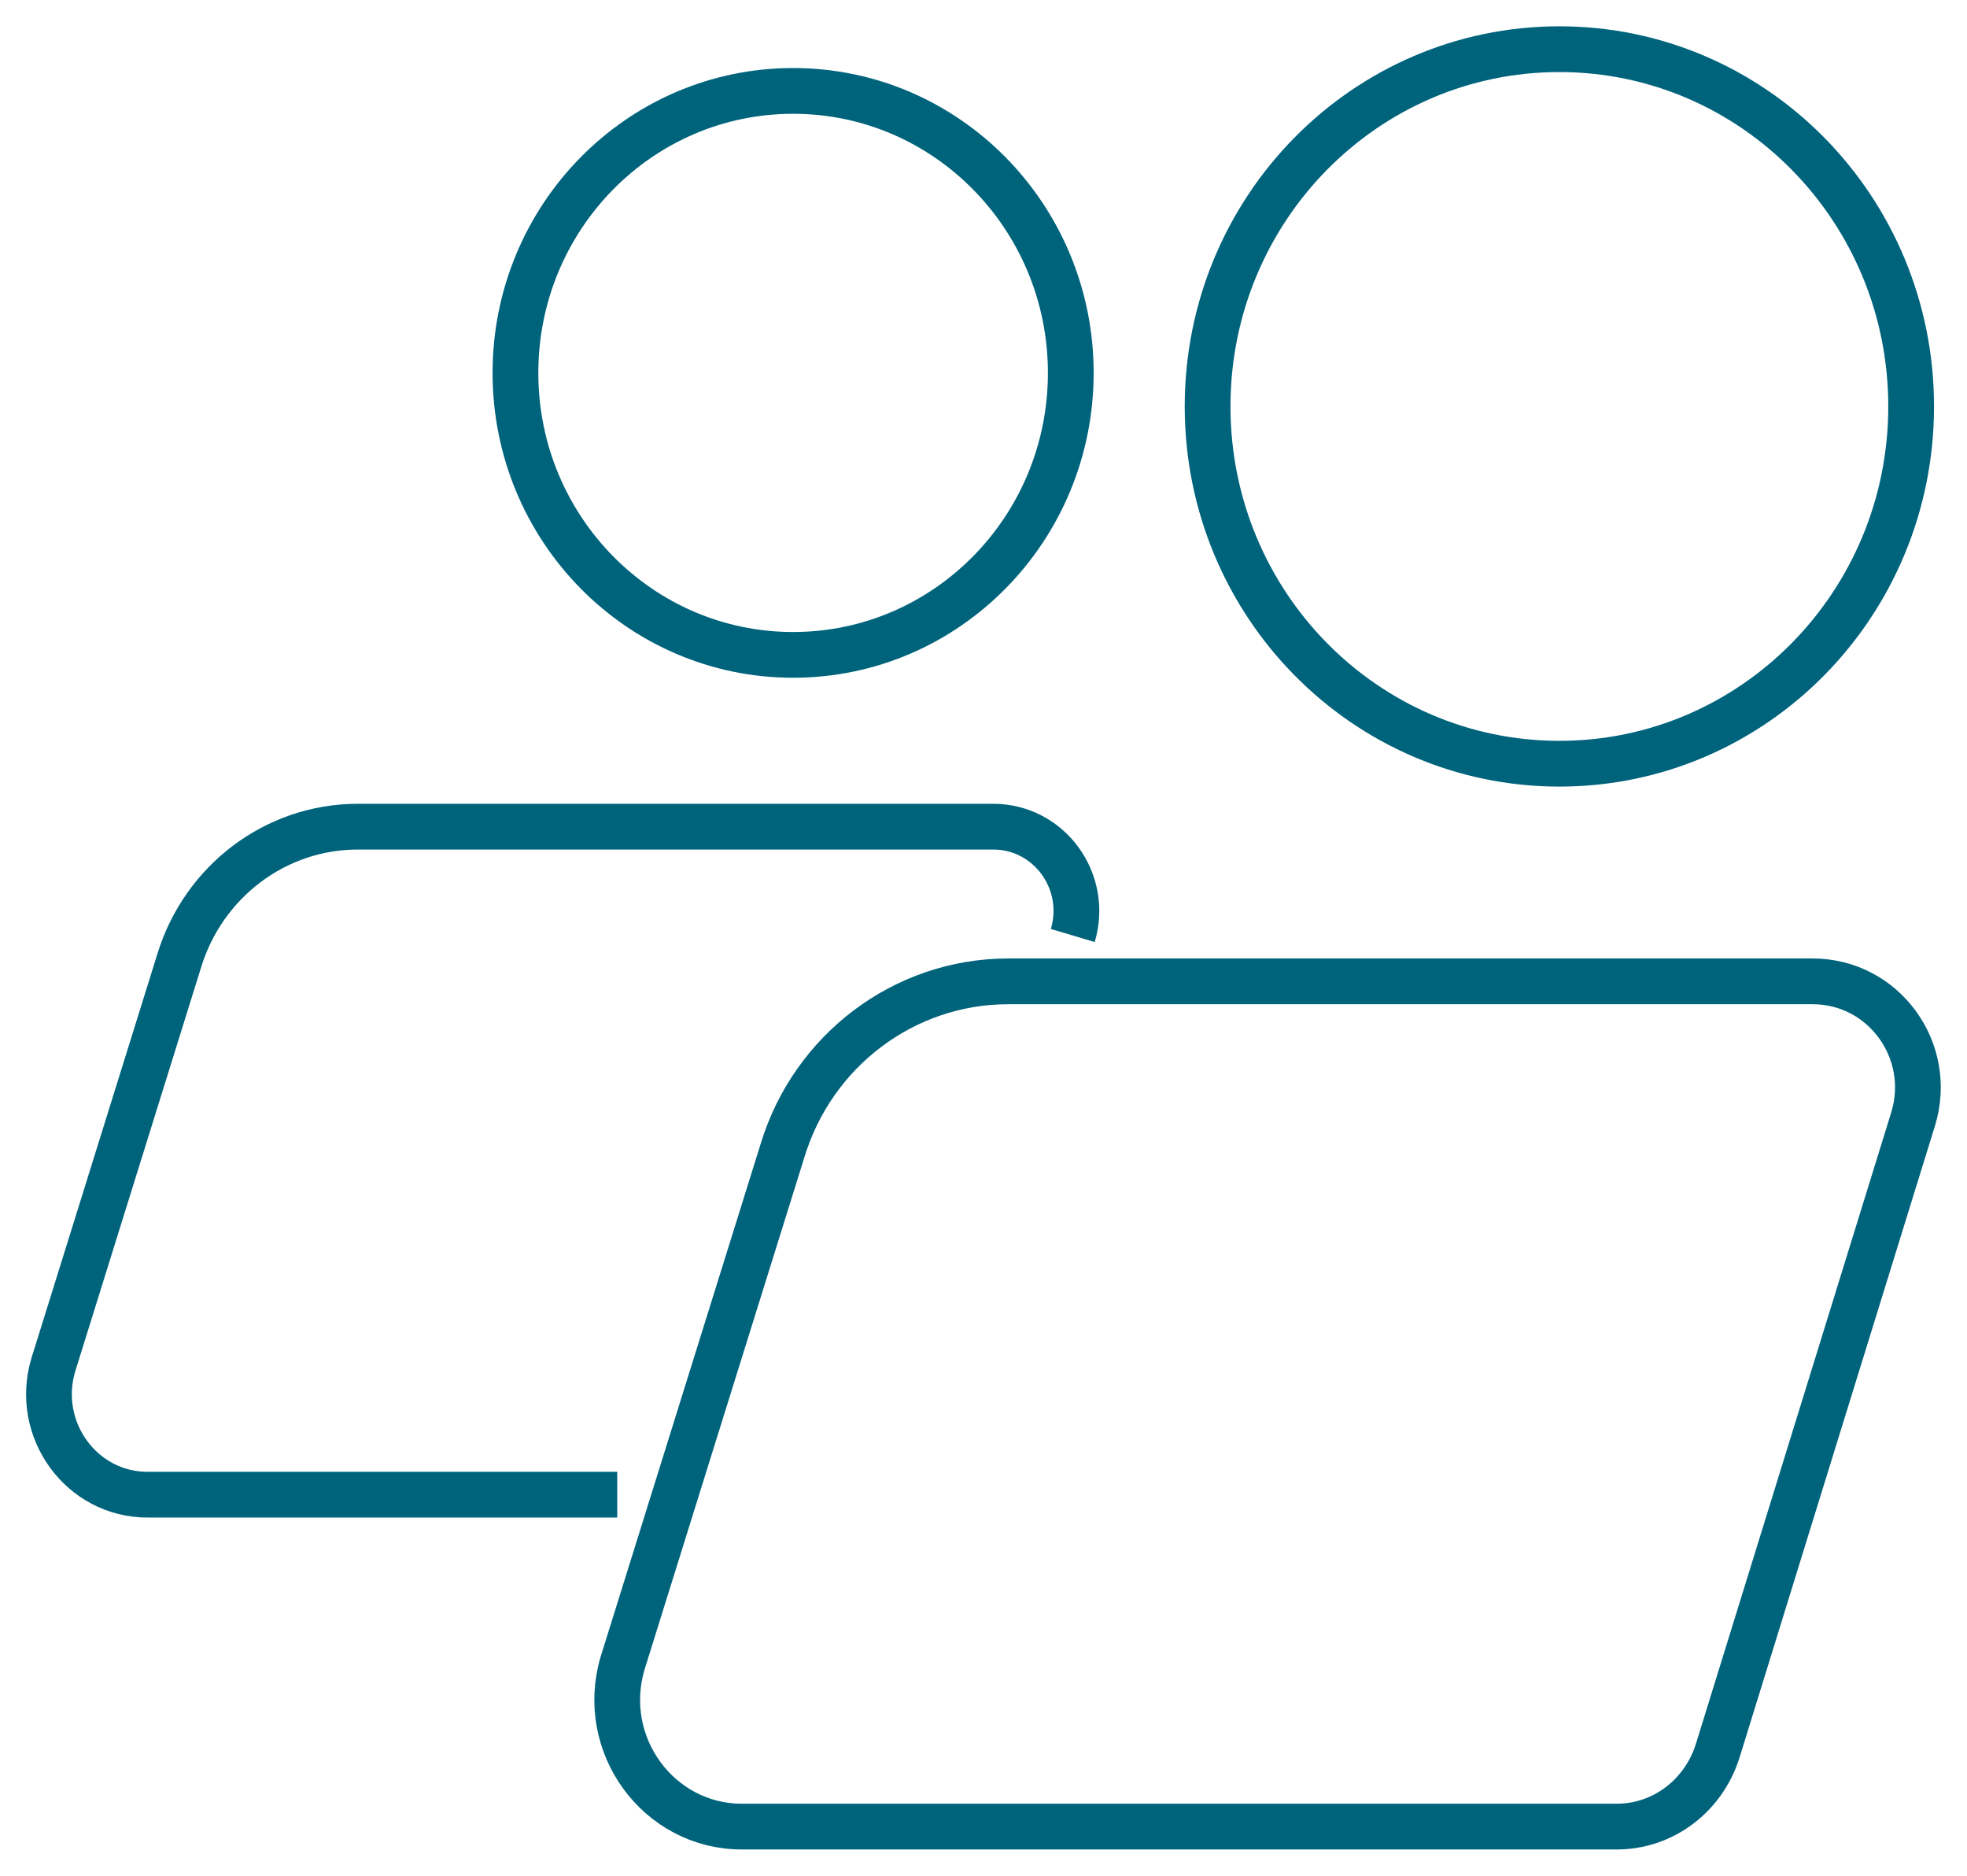 <svg width="43" height="41" viewBox="0 0 43 41" fill="none" xmlns="http://www.w3.org/2000/svg">
<path d="M35.341 39.925H16.219C14.392 39.925 13.081 38.13 13.611 36.35L17.103 25.16C17.766 22.961 19.769 21.45 22.038 21.45H39.628C41.175 21.45 42.28 22.961 41.823 24.457L37.551 38.265C37.242 39.252 36.358 39.925 35.341 39.925Z" stroke="#00637C" stroke-miterlimit="10"/>
<path d="M34.089 16.693C38.336 16.693 41.779 13.197 41.779 8.884C41.779 4.571 38.336 1.075 34.089 1.075C29.842 1.075 26.399 4.571 26.399 8.884C26.399 13.197 29.842 16.693 34.089 16.693Z" stroke="#00637C" stroke-miterlimit="10"/>
<path d="M13.493 32.67H3.224C1.781 32.67 0.749 31.249 1.162 29.843L3.917 21.001C4.447 19.266 6.024 18.069 7.821 18.069H21.713C22.936 18.069 23.805 19.266 23.452 20.448" stroke="#00637C" stroke-miterlimit="10"/>
<path d="M17.338 14.314C20.69 14.314 23.408 11.555 23.408 8.151C23.408 4.747 20.69 1.987 17.338 1.987C13.986 1.987 11.268 4.747 11.268 8.151C11.268 11.555 13.986 14.314 17.338 14.314Z" stroke="#00637C" stroke-miterlimit="10"/>
</svg>
